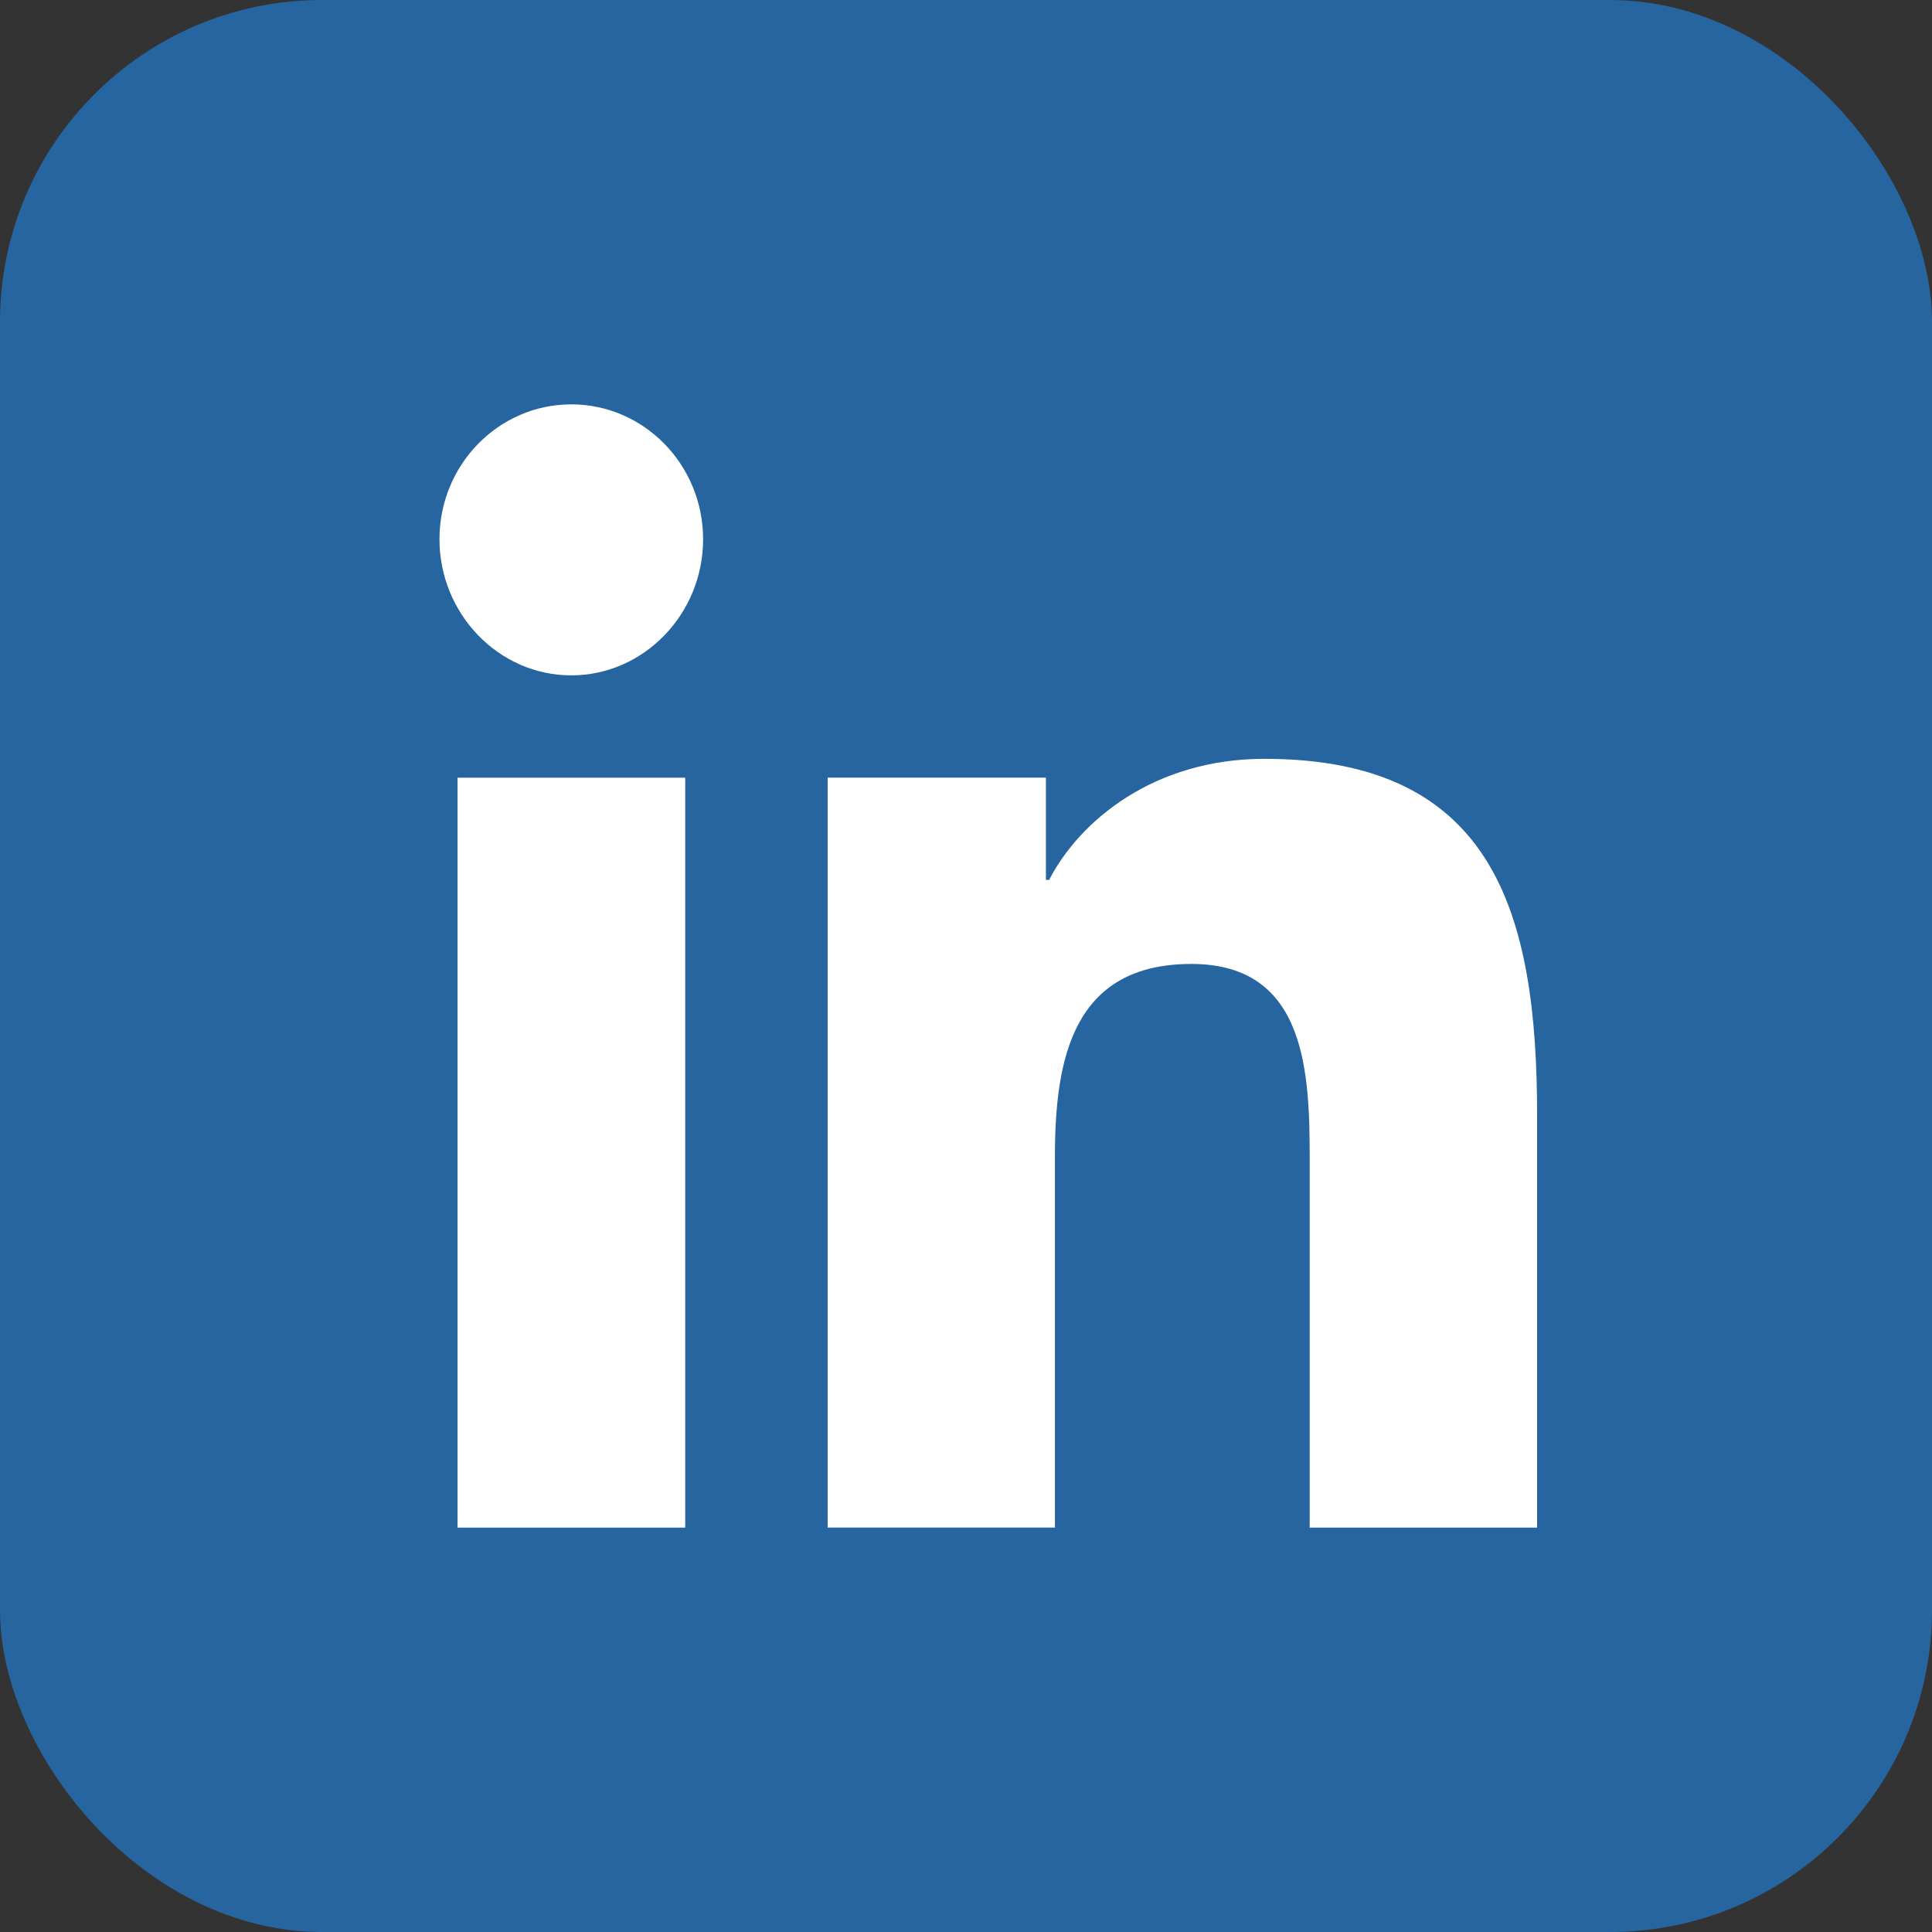 <svg width="30" height="30" viewBox="0 0 30 30" fill="none" xmlns="http://www.w3.org/2000/svg"><rect x="0" y="0" width="30" height="30" fill="#333333" stroke="none"/><rect width="30" height="30" rx="5" fill="#2665A0"/><path d="M23.864 23.721V23.72H23.868V17.323C23.868 14.194 23.209 11.783 19.634 11.783C17.916 11.783 16.762 12.748 16.291 13.663H16.241V12.075H12.852V23.72H16.381V17.954C16.381 16.436 16.663 14.968 18.5 14.968C20.31 14.968 20.337 16.7 20.337 18.051V23.721H23.864Z" fill="white"/><path d="M7.105 12.076H10.64V23.721H7.105V12.076Z" fill="white"/><path d="M8.871 6.279C7.741 6.279 6.824 7.217 6.824 8.373C6.824 9.53 7.741 10.487 8.871 10.487C10.001 10.487 10.918 9.53 10.918 8.373C10.917 7.217 10 6.279 8.871 6.279V6.279Z" fill="white"/></svg>